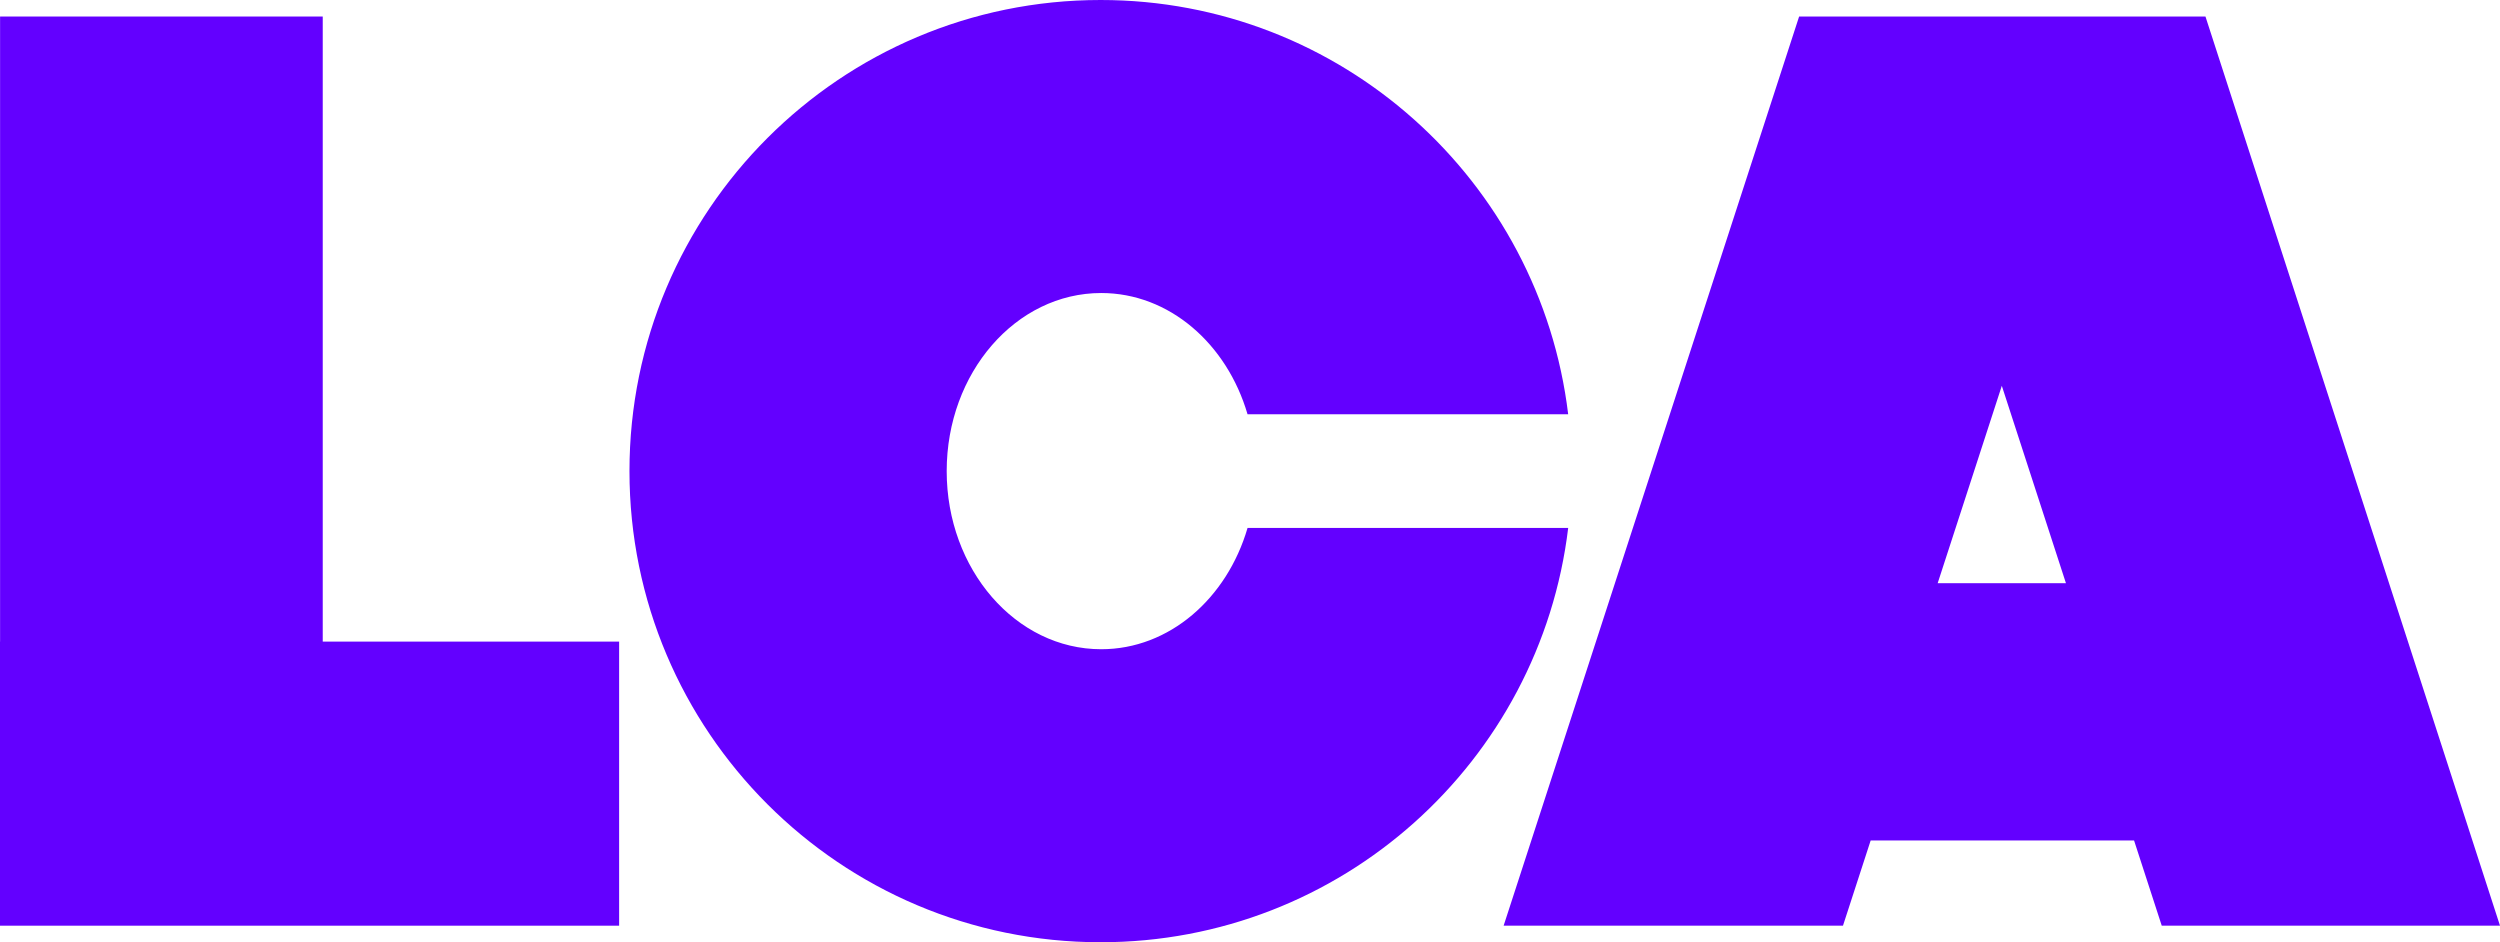 <?xml version="1.0" encoding="UTF-8"?> <svg xmlns="http://www.w3.org/2000/svg" version="1.1" viewBox="0 0 850.394 320.513"><defs><style> .cls-1 { opacity: .5; stroke: #ec2024; stroke-miterlimit: 10; stroke-width: .05px; } .cls-1, .cls-2 { fill: #6300ff; } </style></defs><g><g id="Layer_1"><g><path class="cls-2" d="M750.203,5.615h-138.217l-100.517,309.265h115.433l9.42-28.989h89.594l9.418,28.989h115.058L750.203,5.615ZM659.112,198.384l21.819-67.149,21.817,67.149h-43.636Z"></path><path class="cls-2" d="M424.367,179.582c-7.004,23.972-26.622,41.258-49.781,41.258-29.028,0-52.561-27.124-52.561-60.583s23.532-60.583,52.561-60.583c23.152,0,42.766,17.277,49.775,41.239h109.066C523.87,61.534,456.33,0,374.375,0c-88.507,0-160.257,71.749-160.257,160.257s71.749,160.257,160.257,160.257c81.962,0,149.507-61.543,159.056-140.931h-109.063Z"></path><polygon class="cls-2" points="109.781 218.247 109.781 5.622 .027 5.622 .027 218.247 0 218.247 0 314.88 210.602 314.88 210.602 218.247 109.781 218.247"></polygon><path class="cls-1" d="M699.108,92.662"></path></g></g></g></svg> 